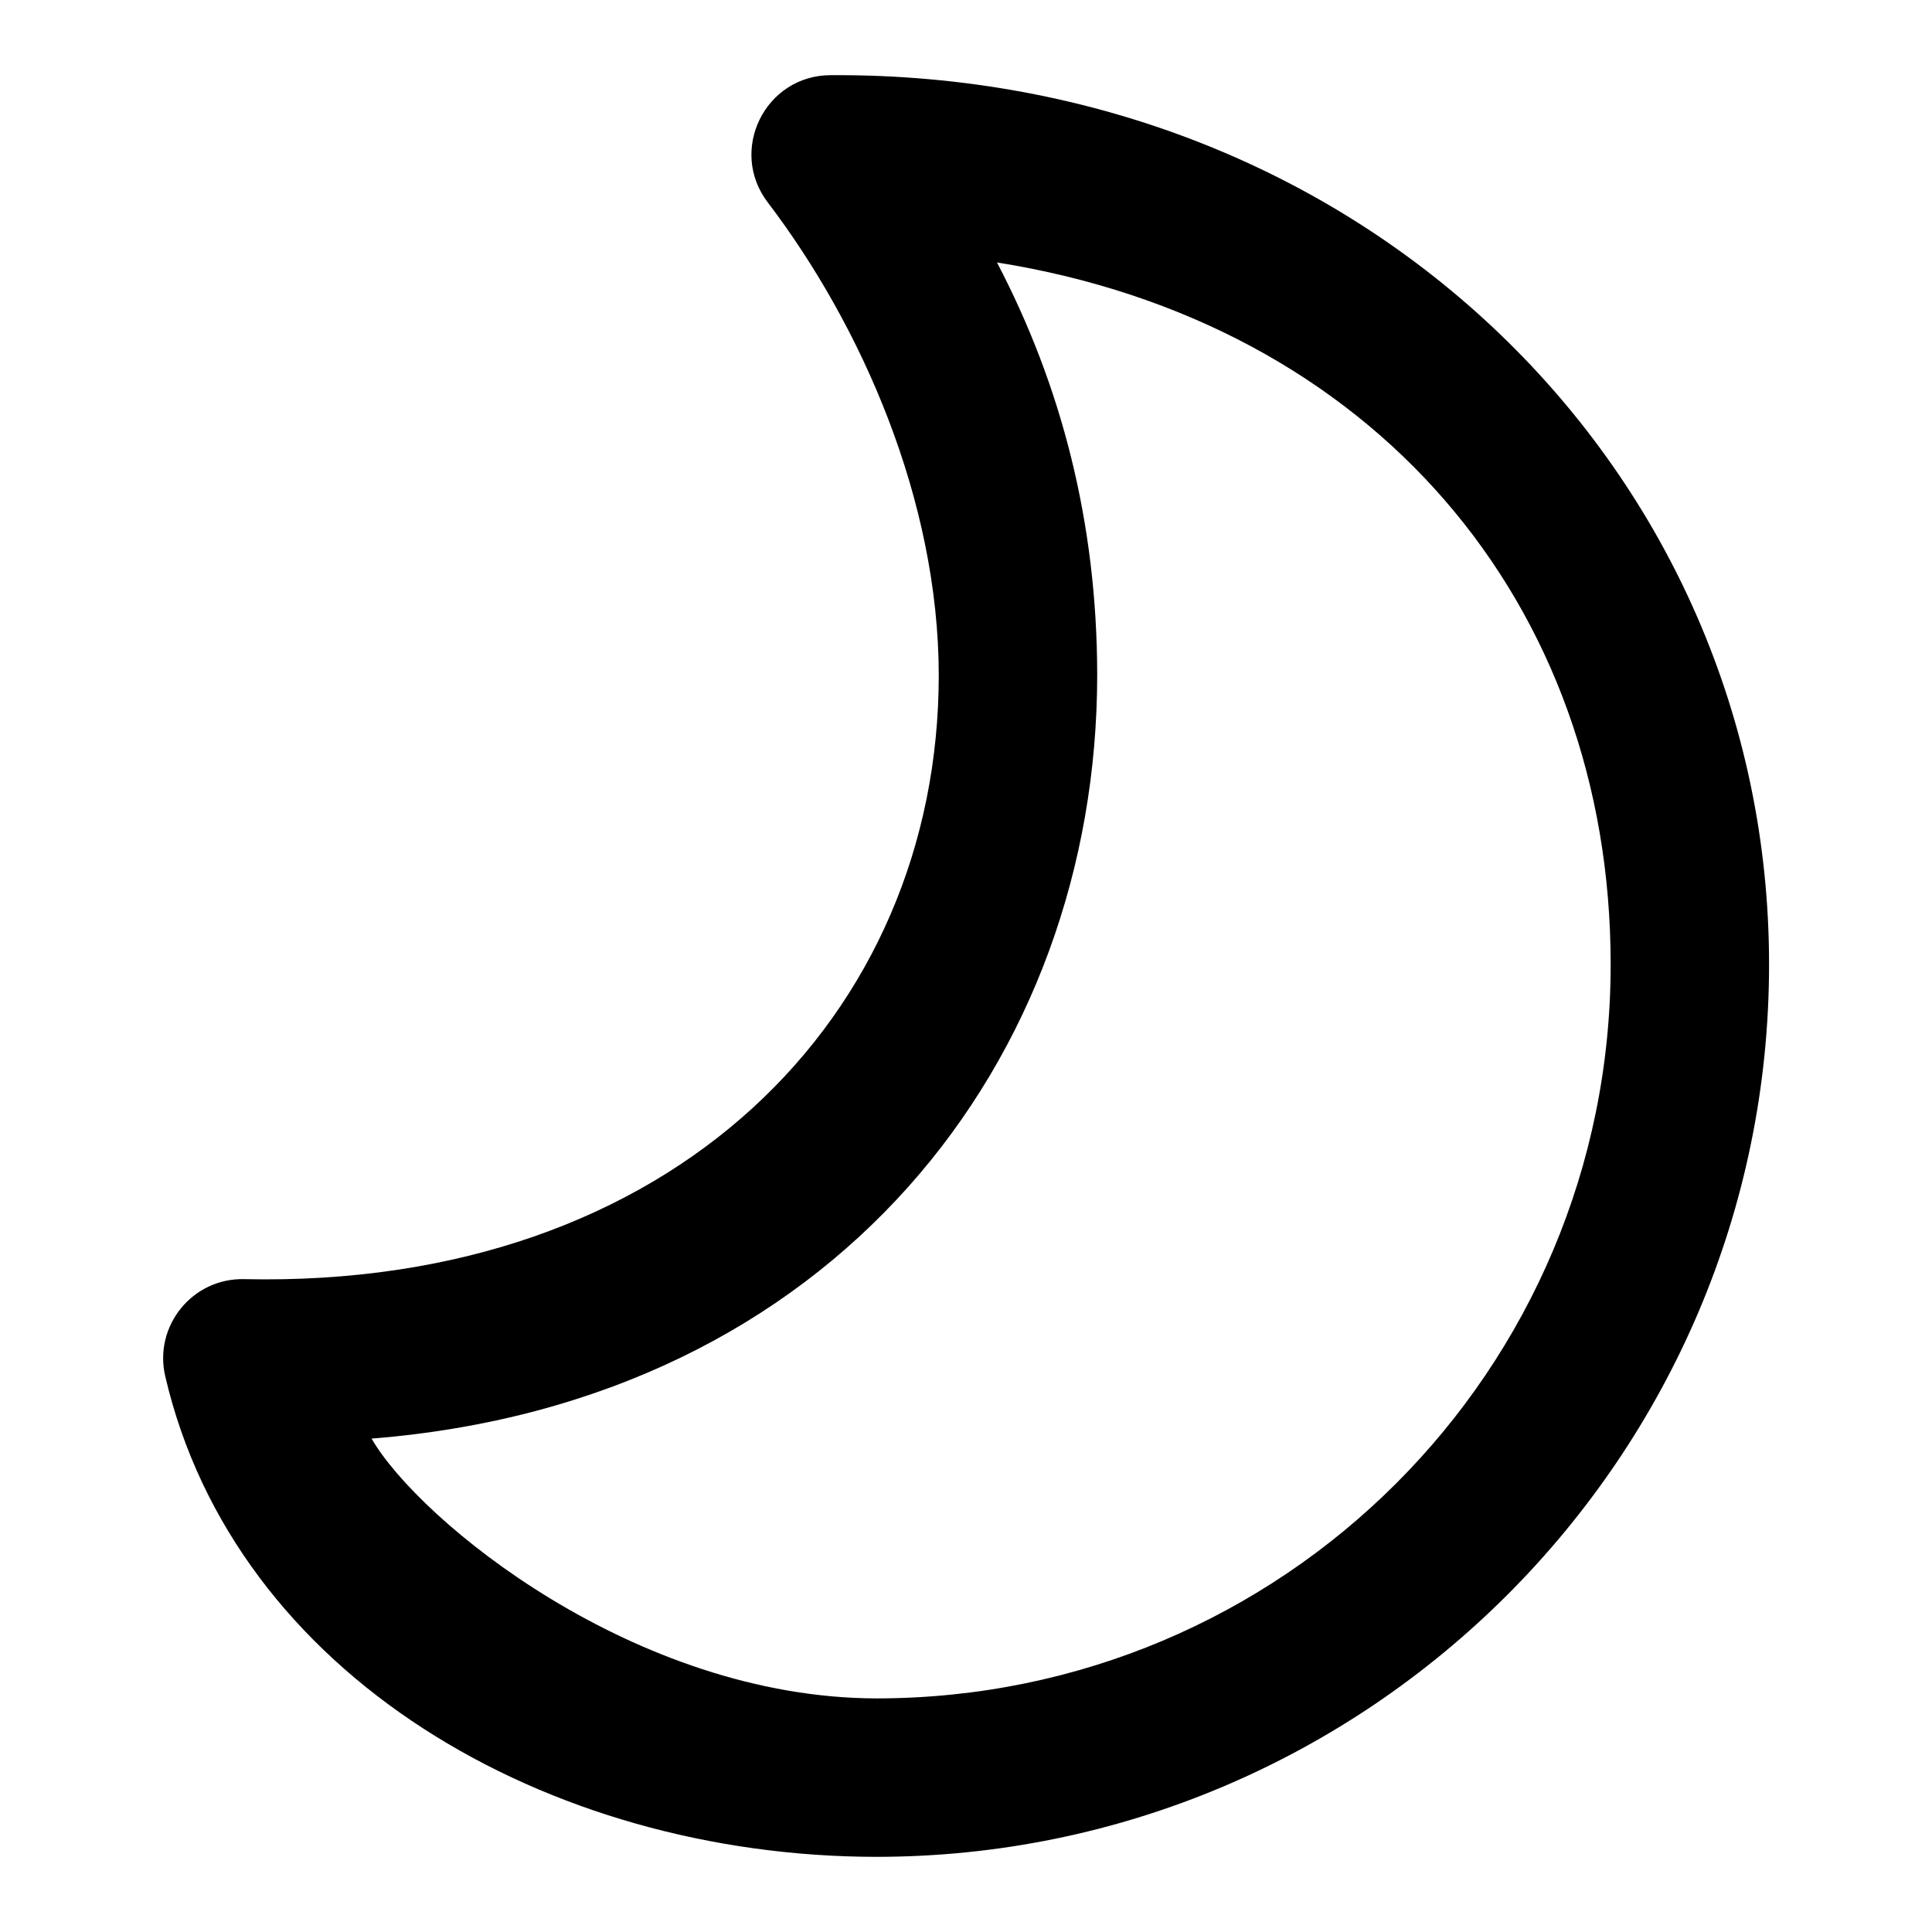 <?xml version="1.0" encoding="UTF-8"?>
<!-- Uploaded to: ICON Repo, www.svgrepo.com, Generator: ICON Repo Mixer Tools -->
<svg fill="#000000" width="800px" height="800px" version="1.1" viewBox="144 144 512 512" xmlns="http://www.w3.org/2000/svg">
 <path d="m364.12 163.92c-17.391 0.035-27.199 19.992-16.605 33.785 24.773 32.578 45.211 78.793 45.266 125.21-0.008 90.164-70.352 162.57-184.09 160.07-13.684-0.316-23.984 12.371-20.91 25.707 18.473 79.363 101.28 127.29 188.39 127.39 130.36 0.008 236.66-106.12 236.65-236.49 0.008-130.37-107.29-236.56-248.71-235.67zm44.082 49.633c99.793 15.895 162.64 90.336 162.64 186.04 0.008 107.62-86.902 194.43-194.5 194.5-64.074-0.074-121.34-47.148-133.87-68.848 122.75-9.777 192.29-100.51 192.3-202.41-0.047-40.543-9.562-76.793-26.559-109.28z"/>
</svg>